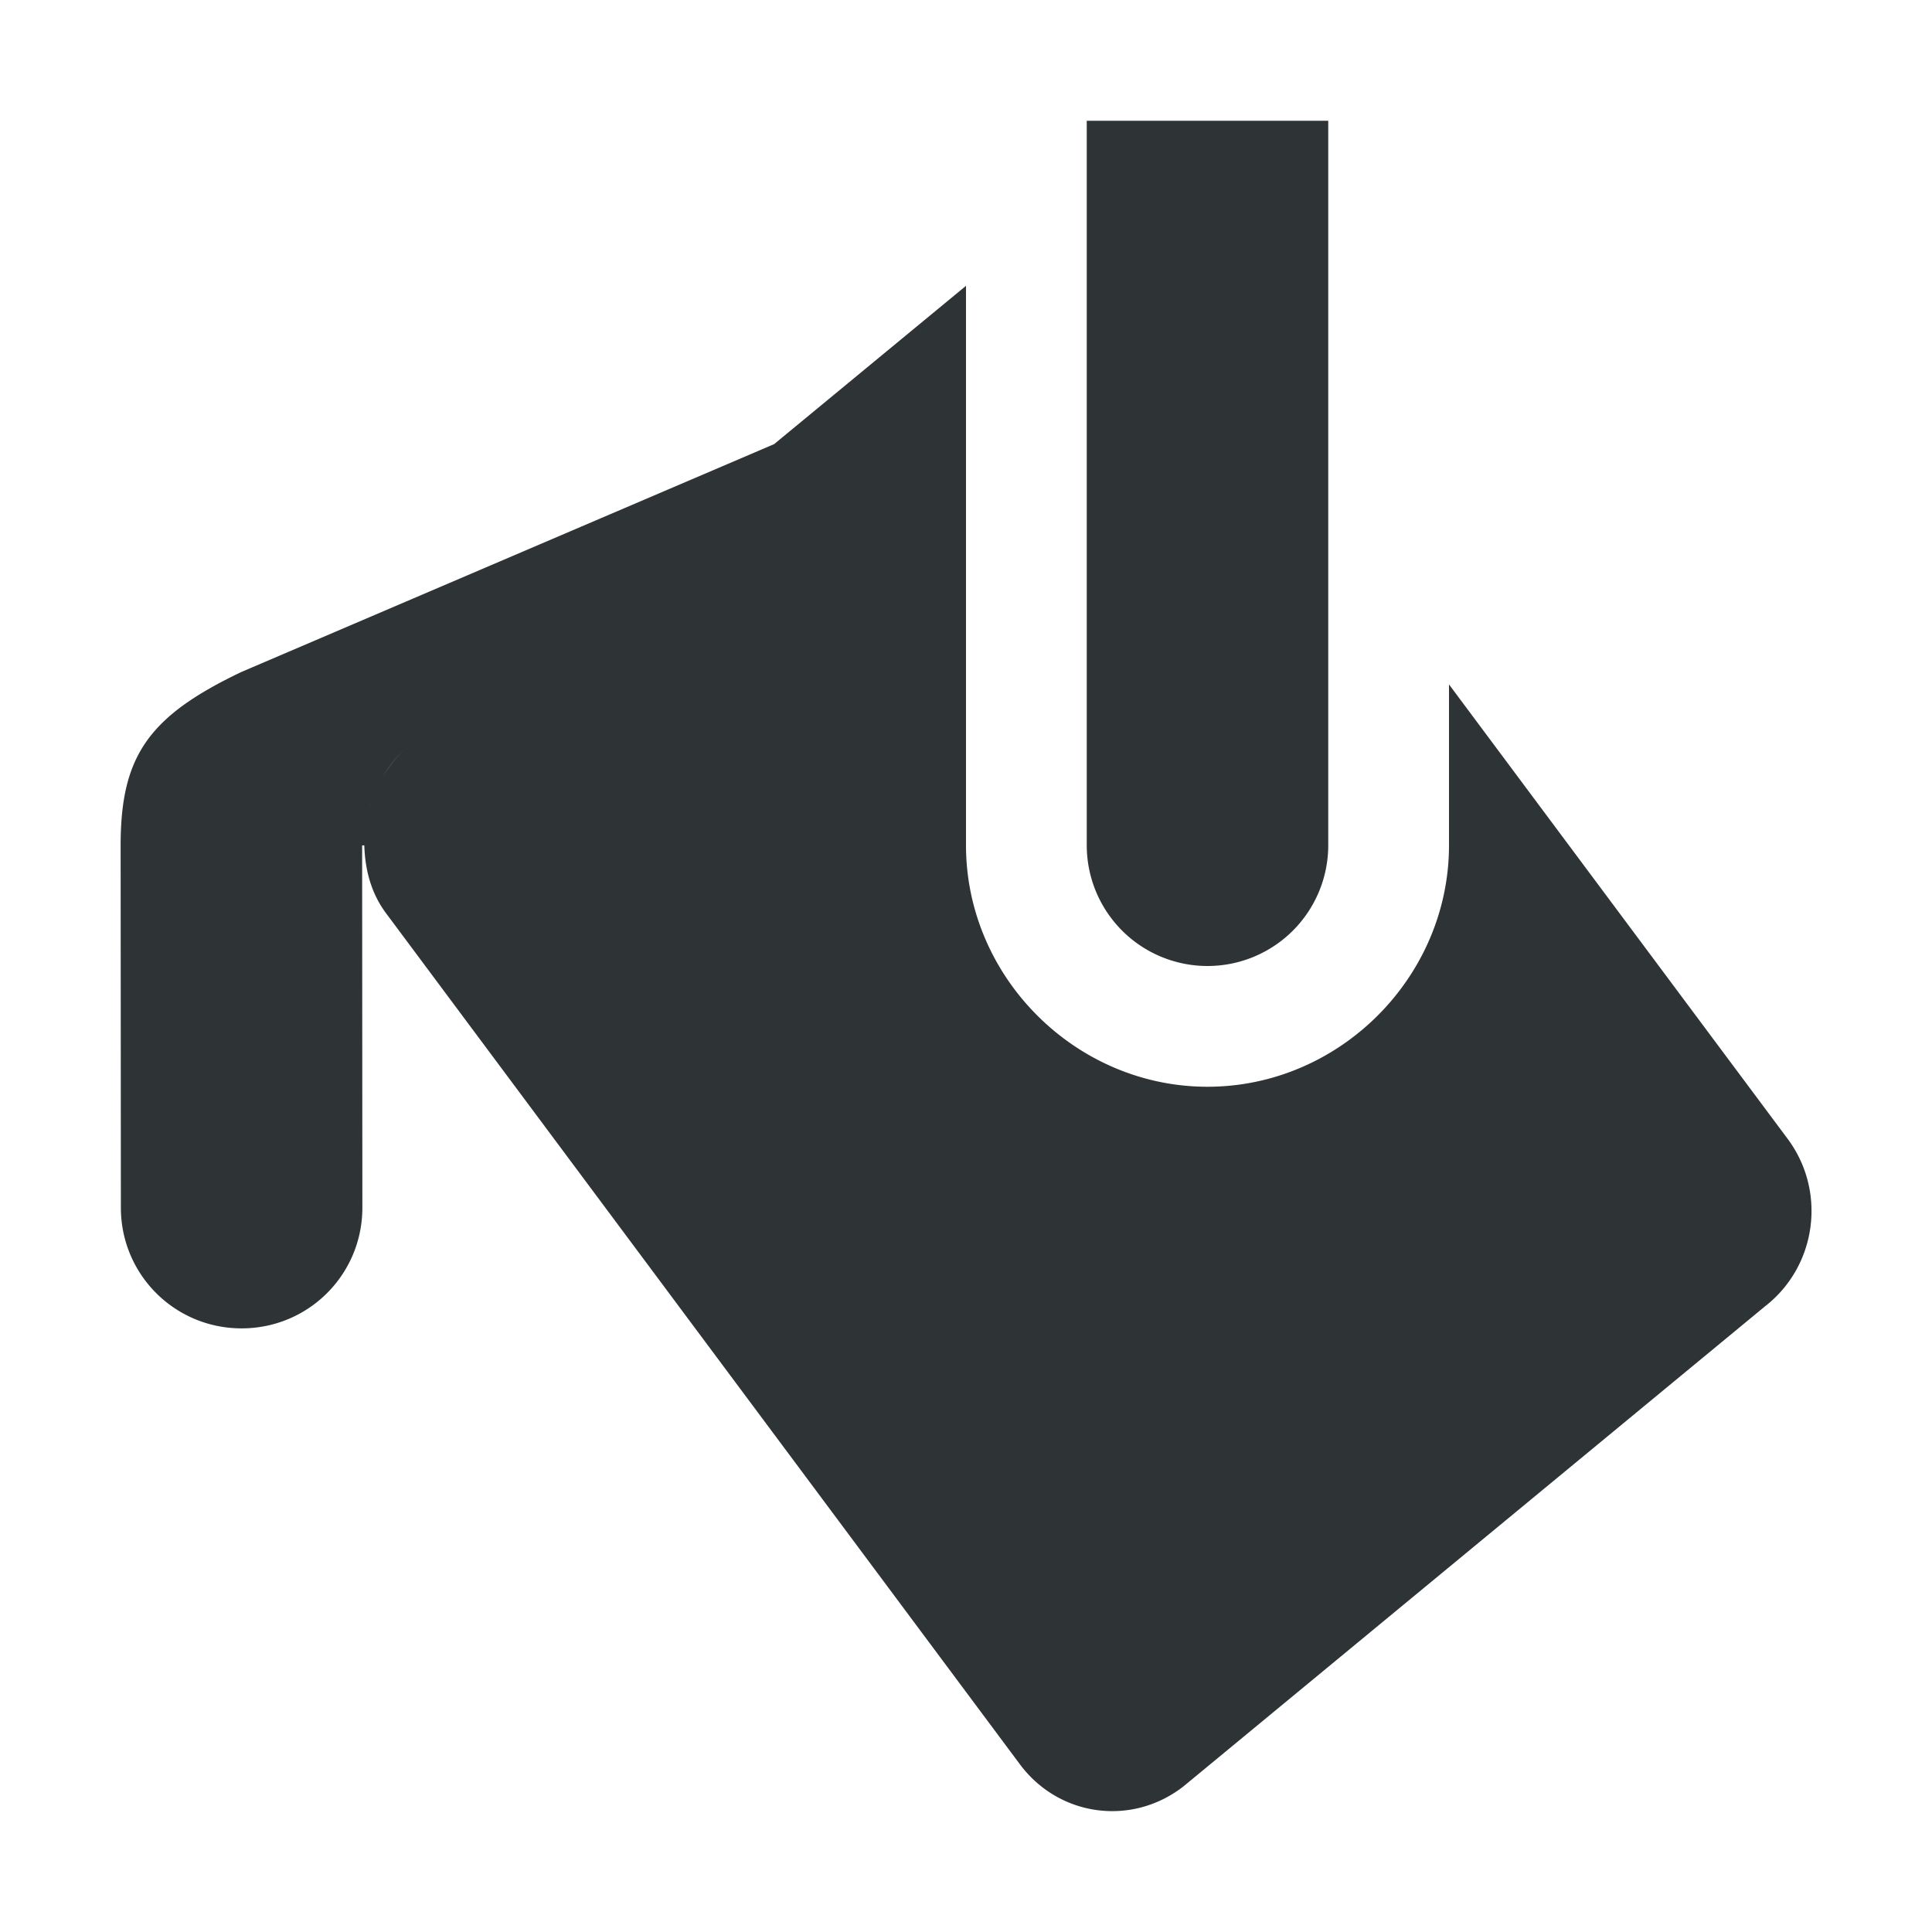 <svg viewBox="0 0 16 16" xmlns="http://www.w3.org/2000/svg"><path d="m11 1v6a1 1 0 0 1 -1 1 1 1 0 0 1 -1-1v-6zm-3 1.367v4.633c0 1.093.907 2 2 2 1.093 0 2-.907 2-2v-1.332l2.805 3.764c.323.434.241 1.052-.186 1.385l-4.818 3.977c-.427.333-1.03.252-1.354-.182l-5.25-7.049c-.126-.169-.174-.365-.18-.562h-.018l.002 3c0.0.554-.446 1-1 1s-1-.446-1-1l-.002-3c-0-.743.234-1.07 1-1.436l4.412-1.887zm-4.615 3.812c-.09.07-.156.157-.213.248.059-.091.123-.178.213-.248zm-.271.348c-.023.051-.038.103-.053.156.016-.053.028-.107.053-.156z" fill="#2e3436"/></svg>